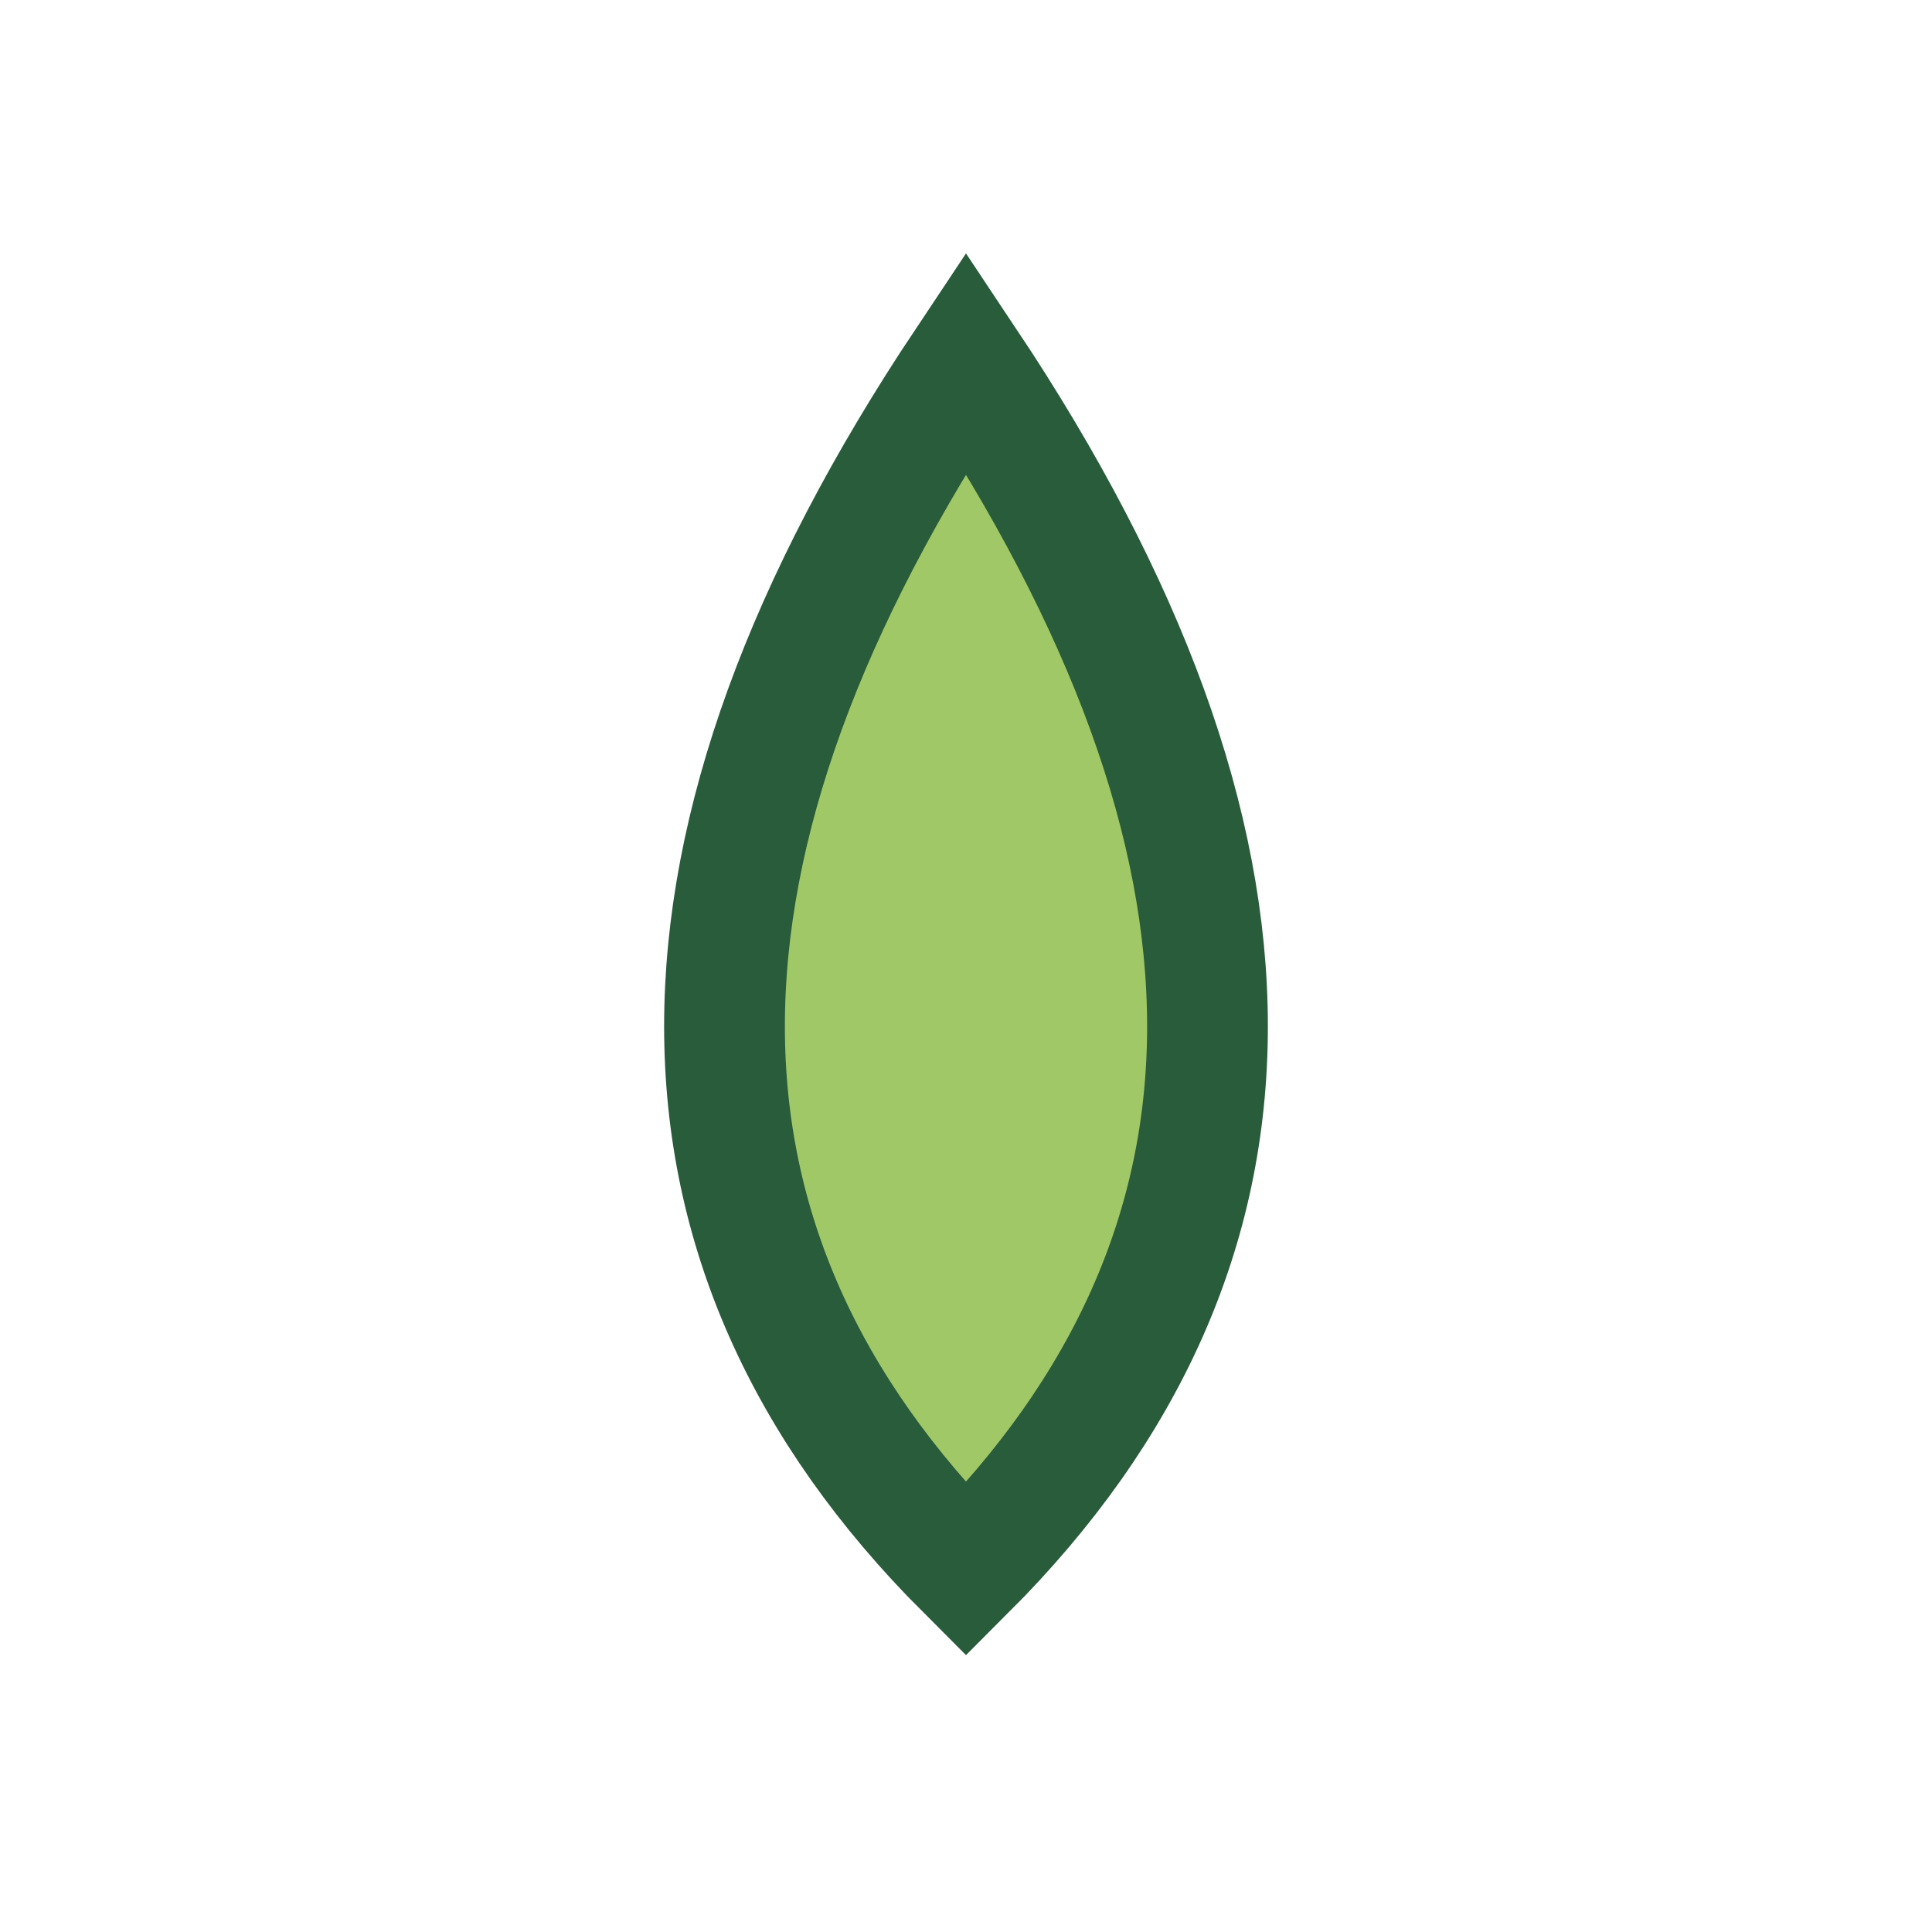<?xml version="1.0" encoding="UTF-8"?>
<svg xmlns="http://www.w3.org/2000/svg" viewBox="0 0 32 32" width="32" height="32"><path d="M16 6Q8 18 16 26Q24 18 16 6Z" fill="#A1C867" stroke="#285C3A" stroke-width="2"/></svg>